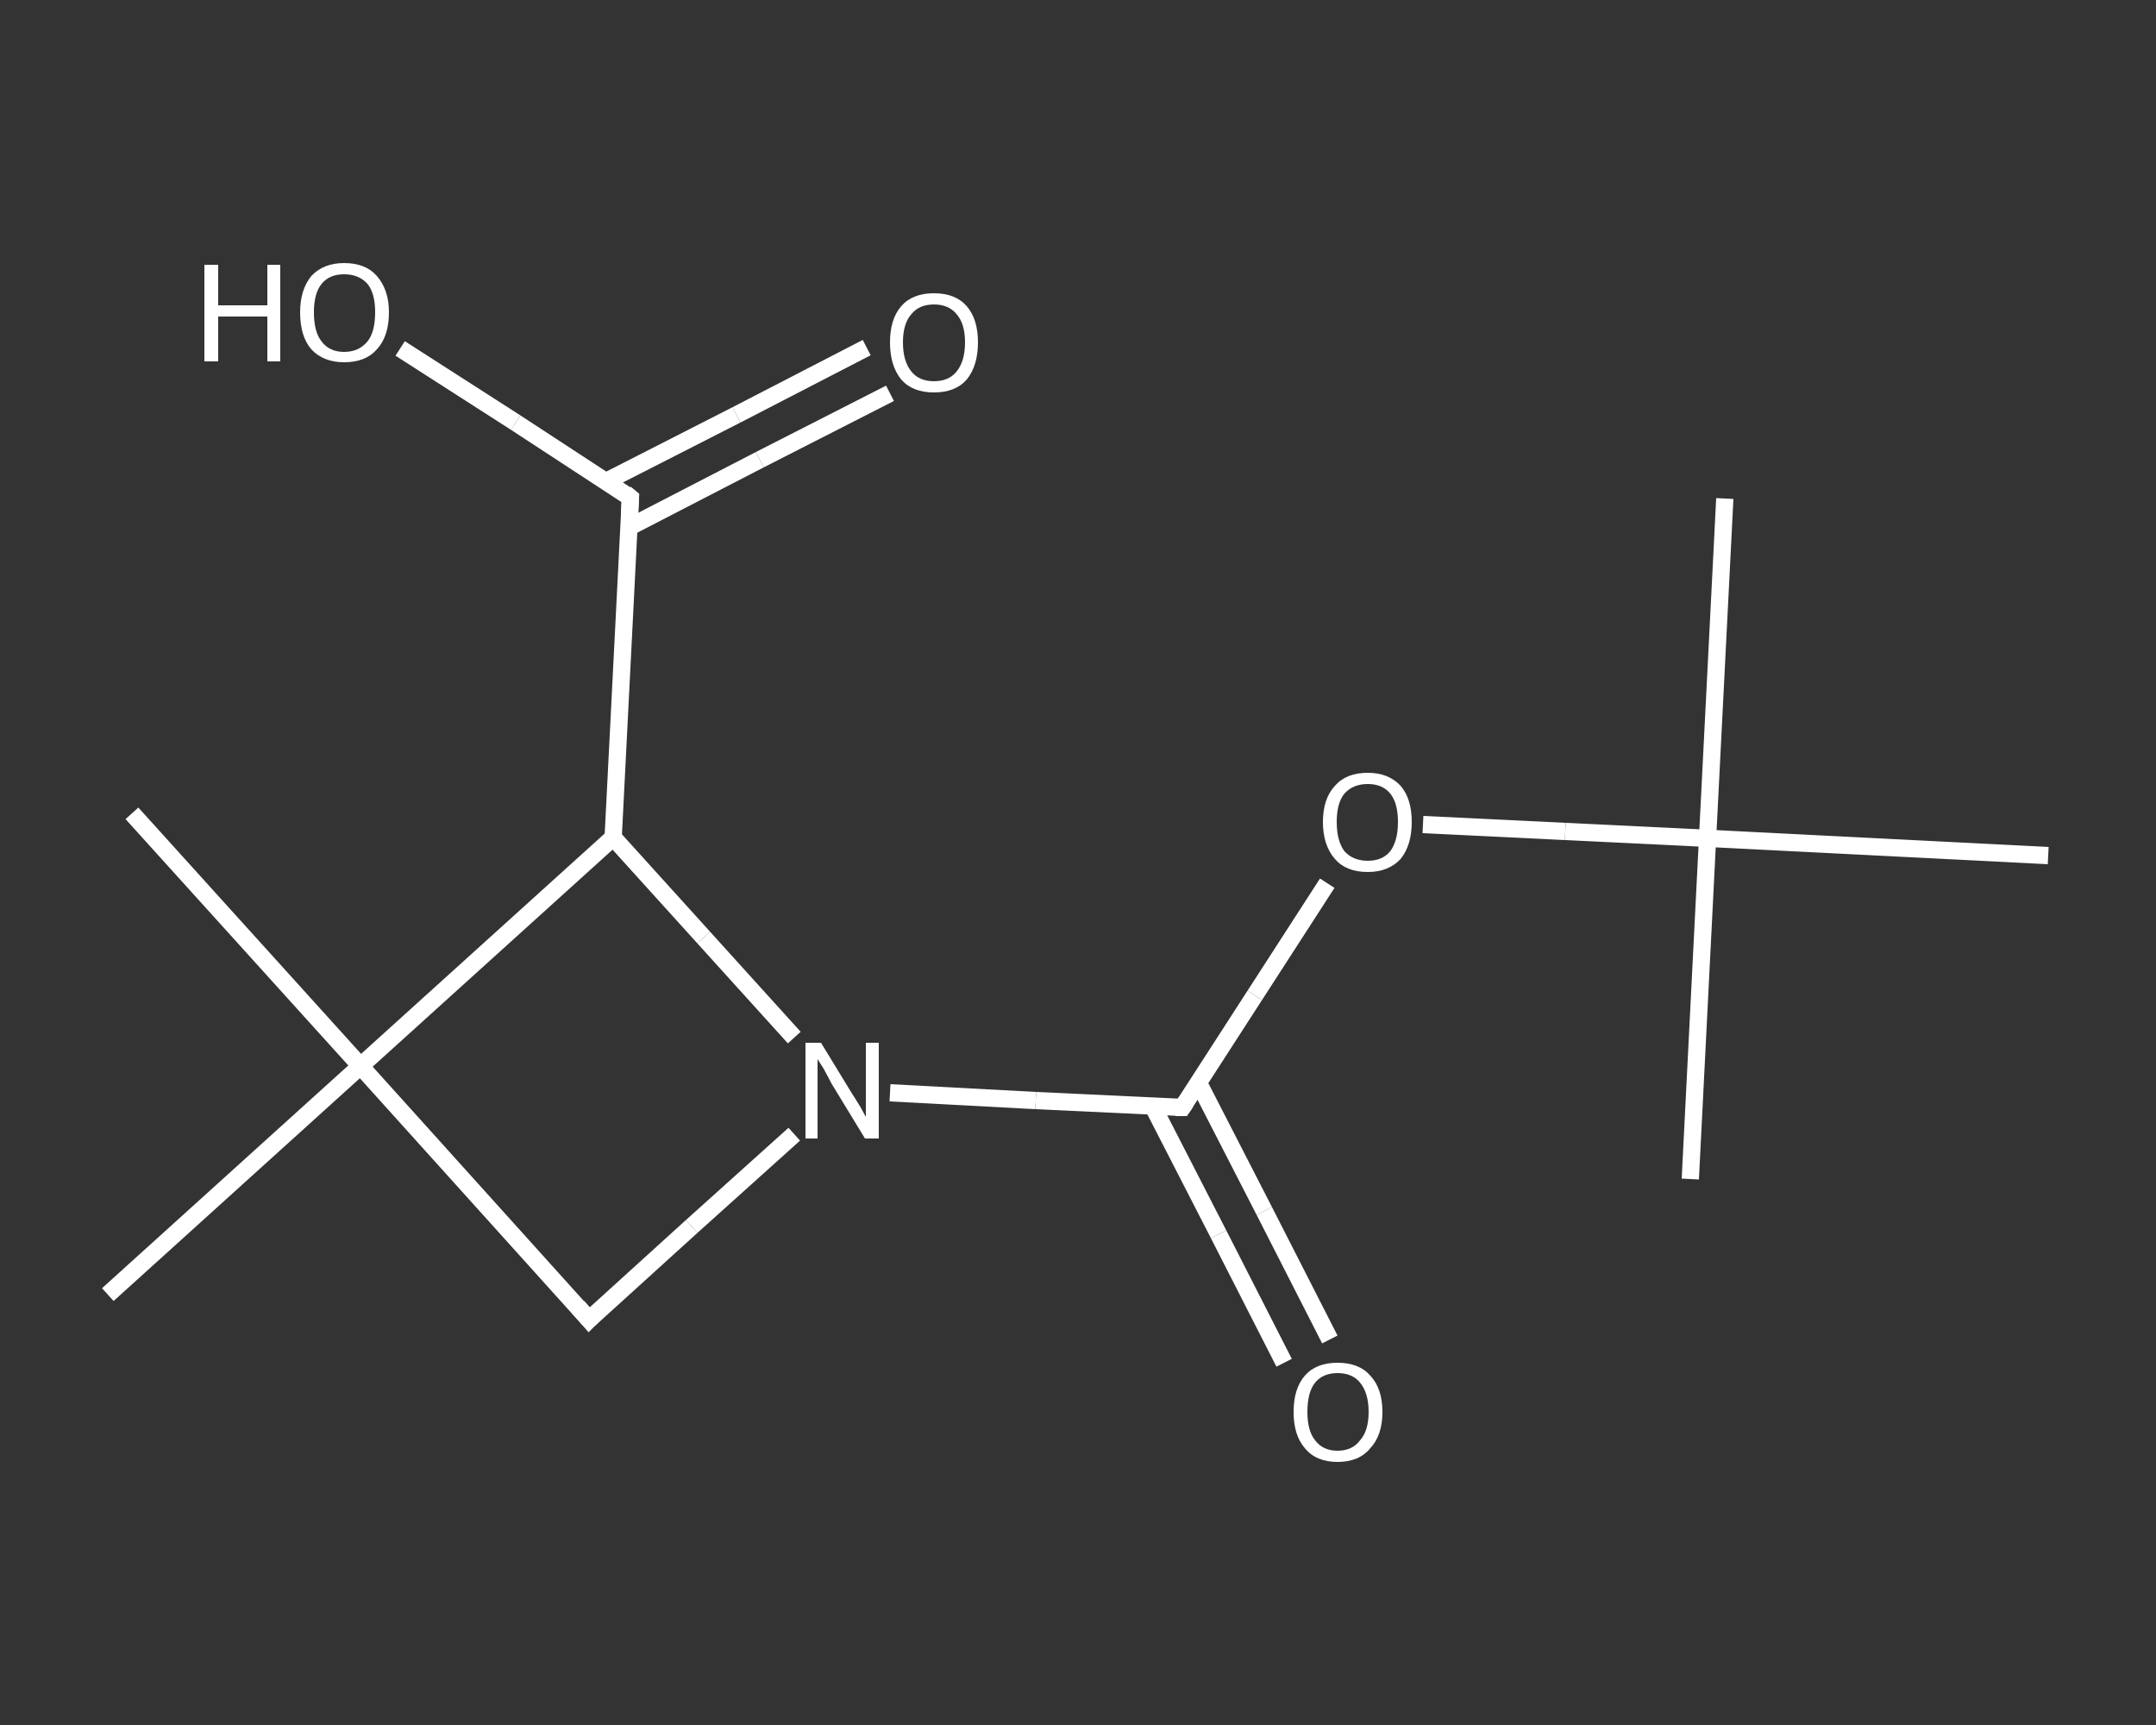 <?xml version='1.0' encoding='iso-8859-1'?>
<svg version='1.1' baseProfile='full'
              xmlns='http://www.w3.org/2000/svg'
                      xmlns:rdkit='http://www.rdkit.org/xml'
                      xmlns:xlink='http://www.w3.org/1999/xlink'
                  xml:space='preserve'
width='250px' height='200px' viewBox='0 0 250 200'>
<rect x="0" y="0" width="250" height="200" fill="#333333" stroke="none"/>
<!-- END OF HEADER -->
<rect style='opacity:1.0;fill:transparent;stroke:none' width='250.0' height='200.0' x='0.0' y='0.0'> </rect>
<path class='bond-0 atom-0 atom-1' d='M 200.0,57.8 L 198.0,97.2' style='fill:none;fill-rule:evenodd;stroke:#FFFFFF;stroke-width:2.0px;stroke-linecap:butt;stroke-linejoin:miter;stroke-opacity:1' />
<path class='bond-1 atom-1 atom-2' d='M 198.0,97.2 L 196.0,136.7' style='fill:none;fill-rule:evenodd;stroke:#FFFFFF;stroke-width:2.0px;stroke-linecap:butt;stroke-linejoin:miter;stroke-opacity:1' />
<path class='bond-2 atom-1 atom-3' d='M 198.0,97.2 L 237.5,99.2' style='fill:none;fill-rule:evenodd;stroke:#FFFFFF;stroke-width:2.0px;stroke-linecap:butt;stroke-linejoin:miter;stroke-opacity:1' />
<path class='bond-3 atom-1 atom-4' d='M 198.0,97.2 L 181.5,96.4' style='fill:none;fill-rule:evenodd;stroke:#FFFFFF;stroke-width:2.0px;stroke-linecap:butt;stroke-linejoin:miter;stroke-opacity:1' />
<path class='bond-3 atom-1 atom-4' d='M 181.5,96.4 L 165.0,95.6' style='fill:none;fill-rule:evenodd;stroke:#FFFFFF;stroke-width:2.0px;stroke-linecap:butt;stroke-linejoin:miter;stroke-opacity:1' />
<path class='bond-4 atom-4 atom-5' d='M 153.9,102.4 L 145.5,115.4' style='fill:none;fill-rule:evenodd;stroke:#FFFFFF;stroke-width:2.0px;stroke-linecap:butt;stroke-linejoin:miter;stroke-opacity:1' />
<path class='bond-4 atom-4 atom-5' d='M 145.5,115.4 L 137.1,128.4' style='fill:none;fill-rule:evenodd;stroke:#FFFFFF;stroke-width:2.0px;stroke-linecap:butt;stroke-linejoin:miter;stroke-opacity:1' />
<path class='bond-5 atom-5 atom-6' d='M 133.7,128.3 L 141.3,143.1' style='fill:none;fill-rule:evenodd;stroke:#FFFFFF;stroke-width:2.0px;stroke-linecap:butt;stroke-linejoin:miter;stroke-opacity:1' />
<path class='bond-5 atom-5 atom-6' d='M 141.3,143.1 L 148.9,158.0' style='fill:none;fill-rule:evenodd;stroke:#FFFFFF;stroke-width:2.0px;stroke-linecap:butt;stroke-linejoin:miter;stroke-opacity:1' />
<path class='bond-5 atom-5 atom-6' d='M 139.0,125.6 L 146.6,140.4' style='fill:none;fill-rule:evenodd;stroke:#FFFFFF;stroke-width:2.0px;stroke-linecap:butt;stroke-linejoin:miter;stroke-opacity:1' />
<path class='bond-5 atom-5 atom-6' d='M 146.6,140.4 L 154.2,155.3' style='fill:none;fill-rule:evenodd;stroke:#FFFFFF;stroke-width:2.0px;stroke-linecap:butt;stroke-linejoin:miter;stroke-opacity:1' />
<path class='bond-6 atom-5 atom-7' d='M 137.1,128.4 L 120.1,127.6' style='fill:none;fill-rule:evenodd;stroke:#FFFFFF;stroke-width:2.0px;stroke-linecap:butt;stroke-linejoin:miter;stroke-opacity:1' />
<path class='bond-6 atom-5 atom-7' d='M 120.1,127.6 L 103.2,126.7' style='fill:none;fill-rule:evenodd;stroke:#FFFFFF;stroke-width:2.0px;stroke-linecap:butt;stroke-linejoin:miter;stroke-opacity:1' />
<path class='bond-7 atom-7 atom-8' d='M 92.1,131.5 L 80.2,142.2' style='fill:none;fill-rule:evenodd;stroke:#FFFFFF;stroke-width:2.0px;stroke-linecap:butt;stroke-linejoin:miter;stroke-opacity:1' />
<path class='bond-7 atom-7 atom-8' d='M 80.2,142.2 L 68.3,153.0' style='fill:none;fill-rule:evenodd;stroke:#FFFFFF;stroke-width:2.0px;stroke-linecap:butt;stroke-linejoin:miter;stroke-opacity:1' />
<path class='bond-8 atom-8 atom-9' d='M 68.3,153.0 L 41.8,123.6' style='fill:none;fill-rule:evenodd;stroke:#FFFFFF;stroke-width:2.0px;stroke-linecap:butt;stroke-linejoin:miter;stroke-opacity:1' />
<path class='bond-9 atom-9 atom-10' d='M 41.8,123.6 L 12.5,150.1' style='fill:none;fill-rule:evenodd;stroke:#FFFFFF;stroke-width:2.0px;stroke-linecap:butt;stroke-linejoin:miter;stroke-opacity:1' />
<path class='bond-10 atom-9 atom-11' d='M 41.8,123.6 L 15.3,94.3' style='fill:none;fill-rule:evenodd;stroke:#FFFFFF;stroke-width:2.0px;stroke-linecap:butt;stroke-linejoin:miter;stroke-opacity:1' />
<path class='bond-11 atom-9 atom-12' d='M 41.8,123.6 L 71.1,97.1' style='fill:none;fill-rule:evenodd;stroke:#FFFFFF;stroke-width:2.0px;stroke-linecap:butt;stroke-linejoin:miter;stroke-opacity:1' />
<path class='bond-12 atom-12 atom-13' d='M 71.1,97.1 L 73.1,57.7' style='fill:none;fill-rule:evenodd;stroke:#FFFFFF;stroke-width:2.0px;stroke-linecap:butt;stroke-linejoin:miter;stroke-opacity:1' />
<path class='bond-13 atom-13 atom-14' d='M 73.0,61.1 L 88.1,53.3' style='fill:none;fill-rule:evenodd;stroke:#FFFFFF;stroke-width:2.0px;stroke-linecap:butt;stroke-linejoin:miter;stroke-opacity:1' />
<path class='bond-13 atom-13 atom-14' d='M 88.1,53.3 L 103.2,45.6' style='fill:none;fill-rule:evenodd;stroke:#FFFFFF;stroke-width:2.0px;stroke-linecap:butt;stroke-linejoin:miter;stroke-opacity:1' />
<path class='bond-13 atom-13 atom-14' d='M 70.3,55.8 L 85.4,48.1' style='fill:none;fill-rule:evenodd;stroke:#FFFFFF;stroke-width:2.0px;stroke-linecap:butt;stroke-linejoin:miter;stroke-opacity:1' />
<path class='bond-13 atom-13 atom-14' d='M 85.4,48.1 L 100.5,40.3' style='fill:none;fill-rule:evenodd;stroke:#FFFFFF;stroke-width:2.0px;stroke-linecap:butt;stroke-linejoin:miter;stroke-opacity:1' />
<path class='bond-14 atom-13 atom-15' d='M 73.1,57.7 L 59.8,49.0' style='fill:none;fill-rule:evenodd;stroke:#FFFFFF;stroke-width:2.0px;stroke-linecap:butt;stroke-linejoin:miter;stroke-opacity:1' />
<path class='bond-14 atom-13 atom-15' d='M 59.8,49.0 L 46.4,40.4' style='fill:none;fill-rule:evenodd;stroke:#FFFFFF;stroke-width:2.0px;stroke-linecap:butt;stroke-linejoin:miter;stroke-opacity:1' />
<path class='bond-15 atom-12 atom-7' d='M 71.1,97.1 L 81.6,108.7' style='fill:none;fill-rule:evenodd;stroke:#FFFFFF;stroke-width:2.0px;stroke-linecap:butt;stroke-linejoin:miter;stroke-opacity:1' />
<path class='bond-15 atom-12 atom-7' d='M 81.6,108.7 L 92.1,120.3' style='fill:none;fill-rule:evenodd;stroke:#FFFFFF;stroke-width:2.0px;stroke-linecap:butt;stroke-linejoin:miter;stroke-opacity:1' />
<path d='M 137.5,127.8 L 137.1,128.4 L 136.3,128.4' style='fill:none;stroke:#FFFFFF;stroke-width:2.0px;stroke-linecap:butt;stroke-linejoin:miter;stroke-opacity:1;' />
<path d='M 68.9,152.4 L 68.3,153.0 L 67.0,151.5' style='fill:none;stroke:#FFFFFF;stroke-width:2.0px;stroke-linecap:butt;stroke-linejoin:miter;stroke-opacity:1;' />
<path d='M 73.0,59.6 L 73.1,57.7 L 72.5,57.2' style='fill:none;stroke:#FFFFFF;stroke-width:2.0px;stroke-linecap:butt;stroke-linejoin:miter;stroke-opacity:1;' />
<path class='atom-4' d='M 153.4 95.3
Q 153.4 92.6, 154.8 91.1
Q 156.1 89.6, 158.6 89.6
Q 161.0 89.6, 162.4 91.1
Q 163.7 92.6, 163.7 95.3
Q 163.7 98.0, 162.4 99.6
Q 161.0 101.1, 158.6 101.1
Q 156.1 101.1, 154.8 99.6
Q 153.4 98.0, 153.4 95.3
M 158.6 99.8
Q 160.3 99.8, 161.2 98.7
Q 162.1 97.5, 162.1 95.3
Q 162.1 93.1, 161.2 92.0
Q 160.3 90.9, 158.6 90.9
Q 156.9 90.9, 155.9 92.0
Q 155.0 93.1, 155.0 95.3
Q 155.0 97.5, 155.9 98.7
Q 156.9 99.8, 158.6 99.8
' fill='#FFFFFF'/>
<path class='atom-6' d='M 150.0 163.7
Q 150.0 161.0, 151.3 159.5
Q 152.6 158.0, 155.1 158.0
Q 157.6 158.0, 158.9 159.5
Q 160.3 161.0, 160.3 163.7
Q 160.3 166.4, 158.9 167.9
Q 157.6 169.5, 155.1 169.5
Q 152.6 169.5, 151.3 167.9
Q 150.0 166.4, 150.0 163.7
M 155.1 168.2
Q 156.8 168.2, 157.7 167.0
Q 158.7 165.9, 158.7 163.7
Q 158.7 161.5, 157.7 160.3
Q 156.8 159.2, 155.1 159.2
Q 153.4 159.2, 152.5 160.3
Q 151.6 161.4, 151.6 163.7
Q 151.6 165.9, 152.5 167.0
Q 153.4 168.2, 155.1 168.2
' fill='#FFFFFF'/>
<path class='atom-7' d='M 95.2 120.9
L 98.8 126.8
Q 99.2 127.4, 99.8 128.4
Q 100.4 129.5, 100.4 129.5
L 100.4 120.9
L 101.9 120.9
L 101.9 132.0
L 100.3 132.0
L 96.4 125.6
Q 96.0 124.8, 95.5 123.9
Q 95.0 123.1, 94.8 122.8
L 94.8 132.0
L 93.4 132.0
L 93.4 120.9
L 95.2 120.9
' fill='#FFFFFF'/>
<path class='atom-14' d='M 103.2 39.7
Q 103.2 37.0, 104.5 35.5
Q 105.8 34.0, 108.3 34.0
Q 110.8 34.0, 112.1 35.5
Q 113.4 37.0, 113.4 39.7
Q 113.4 42.4, 112.1 44.0
Q 110.8 45.5, 108.3 45.5
Q 105.8 45.5, 104.5 44.0
Q 103.2 42.4, 103.2 39.7
M 108.3 44.2
Q 110.0 44.2, 110.9 43.1
Q 111.9 41.9, 111.9 39.7
Q 111.9 37.5, 110.9 36.4
Q 110.0 35.3, 108.3 35.3
Q 106.6 35.3, 105.7 36.4
Q 104.7 37.5, 104.7 39.7
Q 104.7 41.9, 105.7 43.1
Q 106.6 44.2, 108.3 44.2
' fill='#FFFFFF'/>
<path class='atom-15' d='M 23.7 30.7
L 25.3 30.7
L 25.3 35.4
L 31.0 35.4
L 31.0 30.7
L 32.5 30.7
L 32.5 41.9
L 31.0 41.9
L 31.0 36.7
L 25.3 36.7
L 25.3 41.9
L 23.7 41.9
L 23.7 30.7
' fill='#FFFFFF'/>
<path class='atom-15' d='M 34.8 36.2
Q 34.8 33.6, 36.1 32.0
Q 37.5 30.5, 39.9 30.5
Q 42.4 30.5, 43.7 32.0
Q 45.1 33.6, 45.1 36.2
Q 45.1 39.0, 43.7 40.5
Q 42.4 42.0, 39.9 42.0
Q 37.5 42.0, 36.1 40.5
Q 34.8 39.0, 34.8 36.2
M 39.9 40.8
Q 41.6 40.8, 42.6 39.6
Q 43.5 38.5, 43.5 36.2
Q 43.5 34.0, 42.6 32.9
Q 41.6 31.8, 39.9 31.8
Q 38.2 31.8, 37.3 32.9
Q 36.4 34.0, 36.4 36.2
Q 36.4 38.5, 37.3 39.6
Q 38.2 40.8, 39.9 40.8
' fill='#FFFFFF'/>
</svg>
